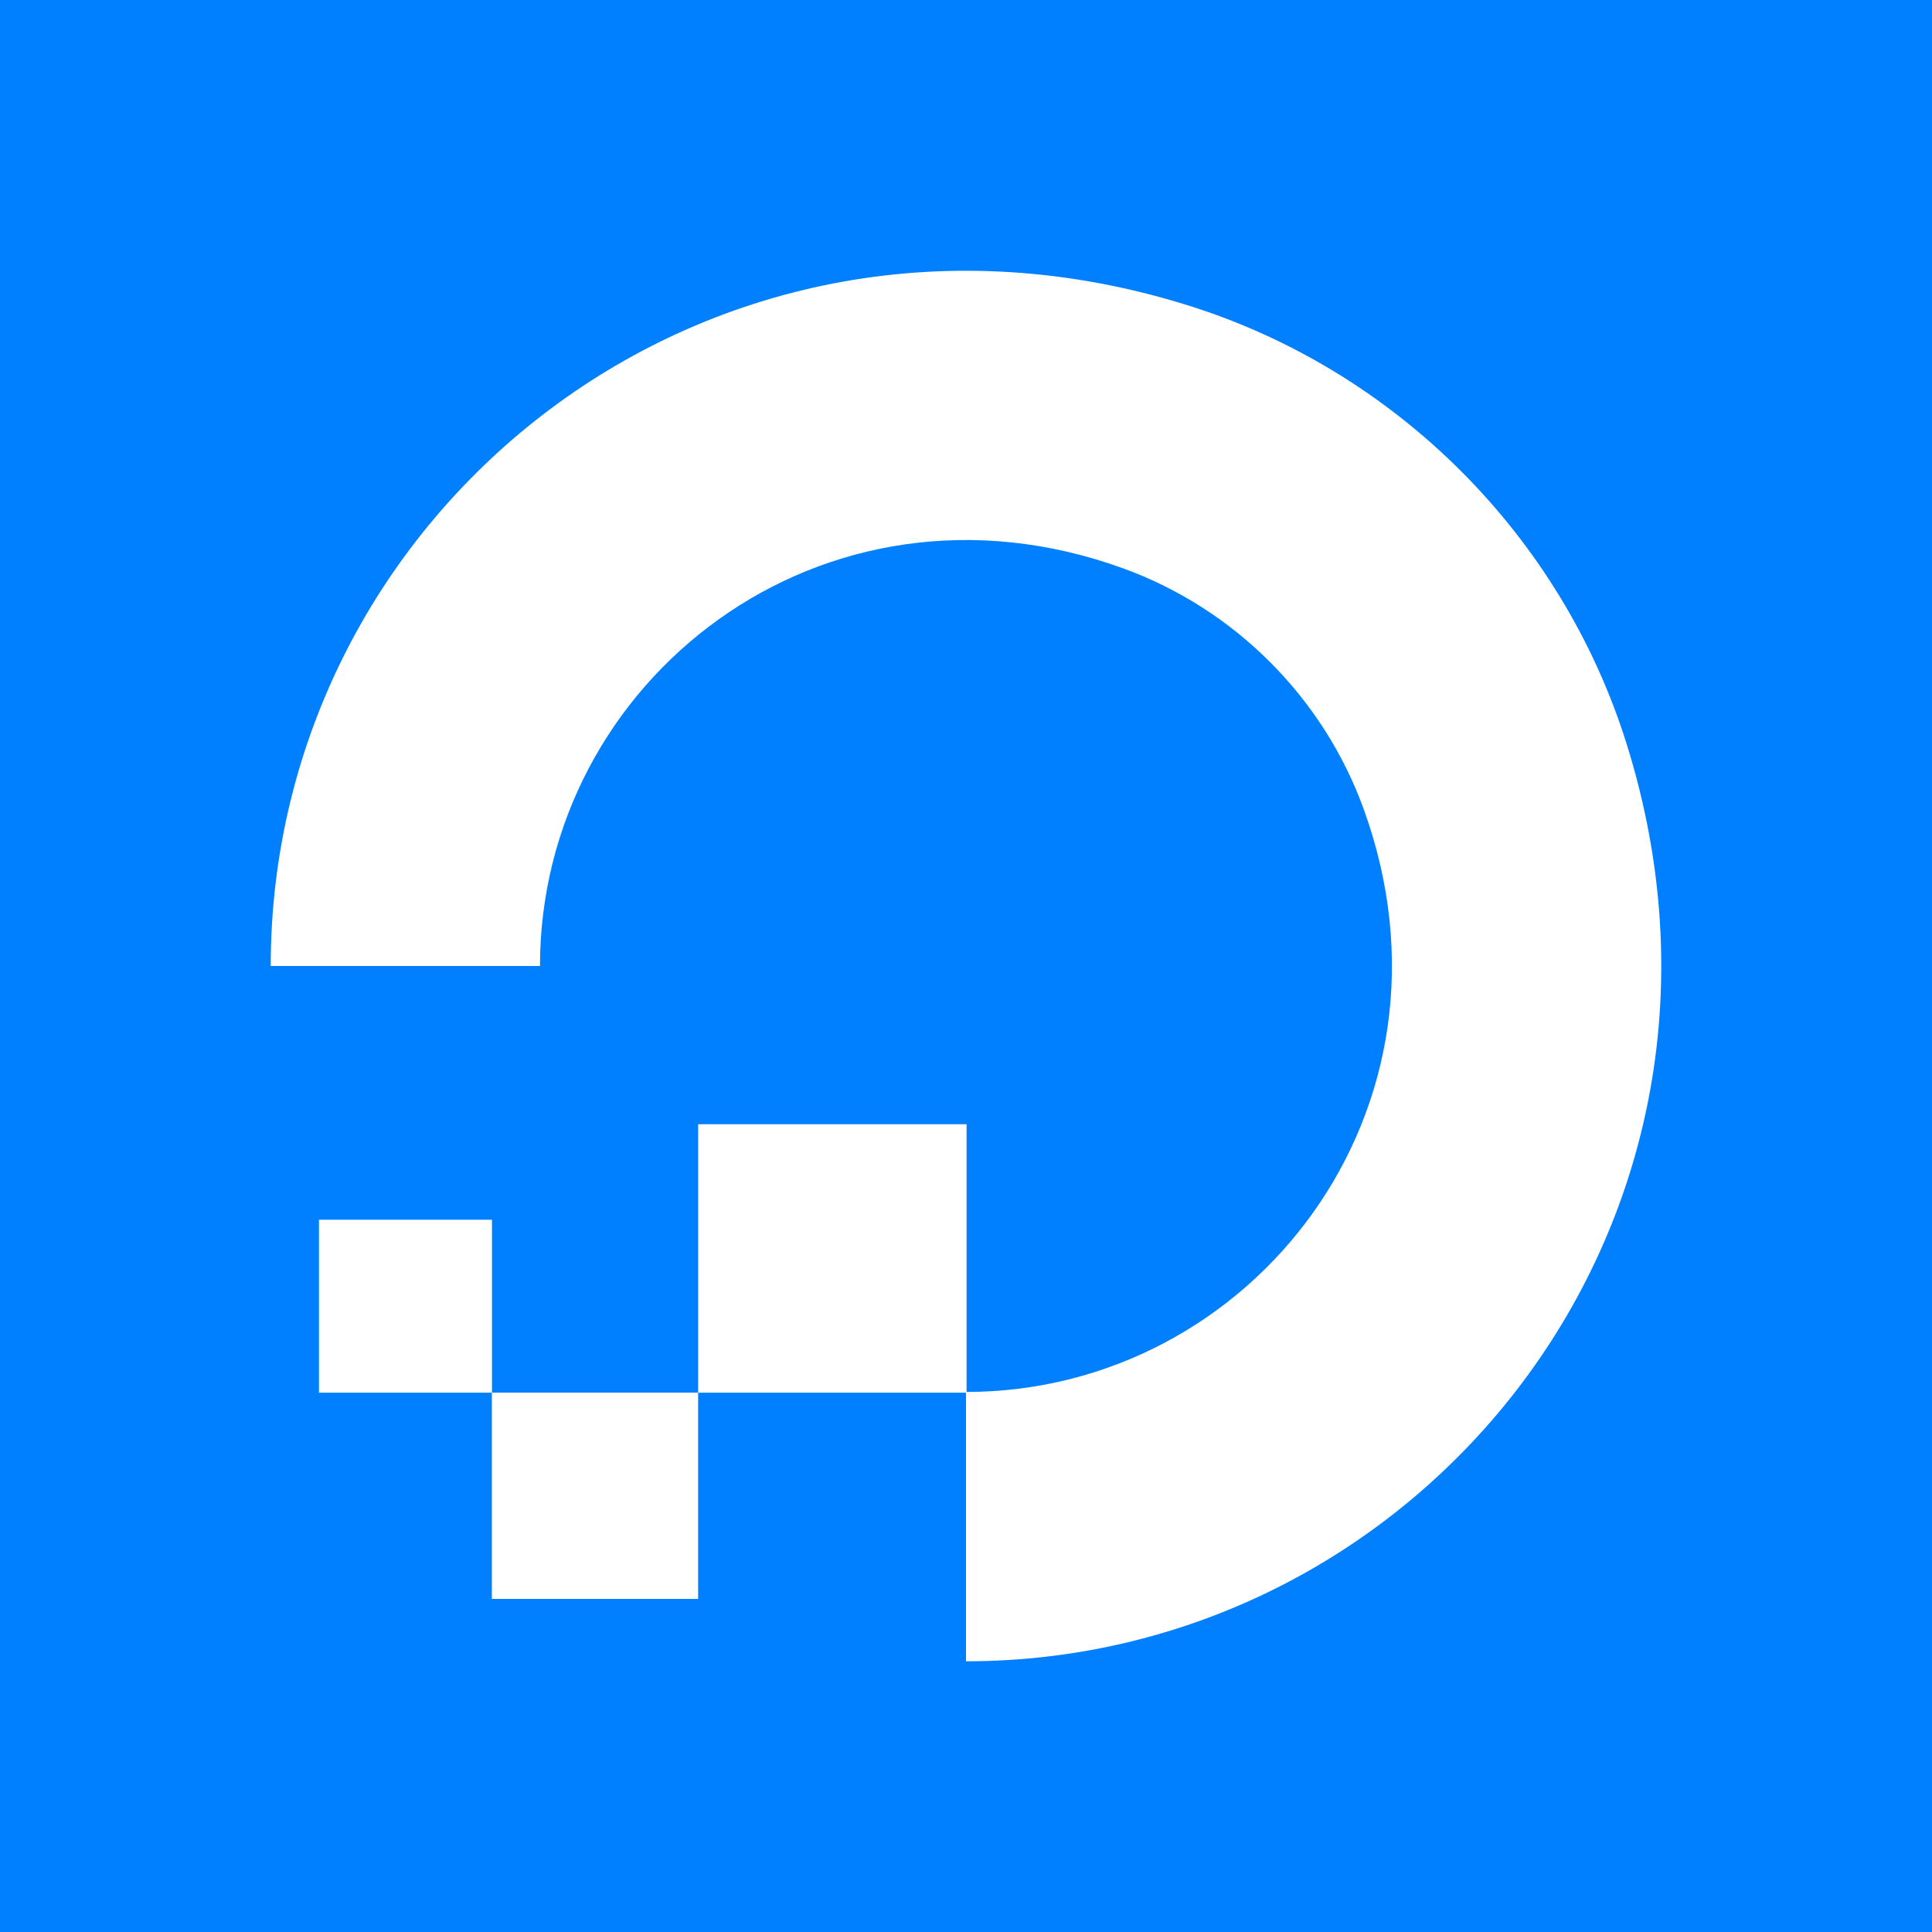 <?xml version="1.0" encoding="UTF-8"?><svg id="a" xmlns="http://www.w3.org/2000/svg" viewBox="0 0 40 40"><defs><style>.b{fill:#fff;}.c{fill:#0080ff;}</style></defs><rect class="c" width="40" height="40"/><path class="b" d="M20,28.834v5.561c9.425,0,16.764-9.105,13.681-18.982-1.347-4.316-4.777-7.746-9.093-9.093C14.711,3.236,5.605,10.575,5.605,20h5.574c.001,0,.001-.001.001-.001.001-5.915,5.855-10.488,12.073-8.232,2.304.836,4.142,2.673,4.978,4.977,2.257,6.215-2.309,12.067-8.219,12.075v-5.543s-0-0-.001-0h-5.556c-0,0-.001.001-.001.001v5.557s5.546,0,5.546,0ZM14.453,33.104h-4.269l-.001-.001v-4.27h4.271v4.27s-0.0.001-.001.001ZM10.186,28.834h-3.579c-.001,0-.003-.001-.003-.001v-3.577s.001-.003.003-.003h3.576c.001,0,.003.001.003.001v3.58Z"/></svg>